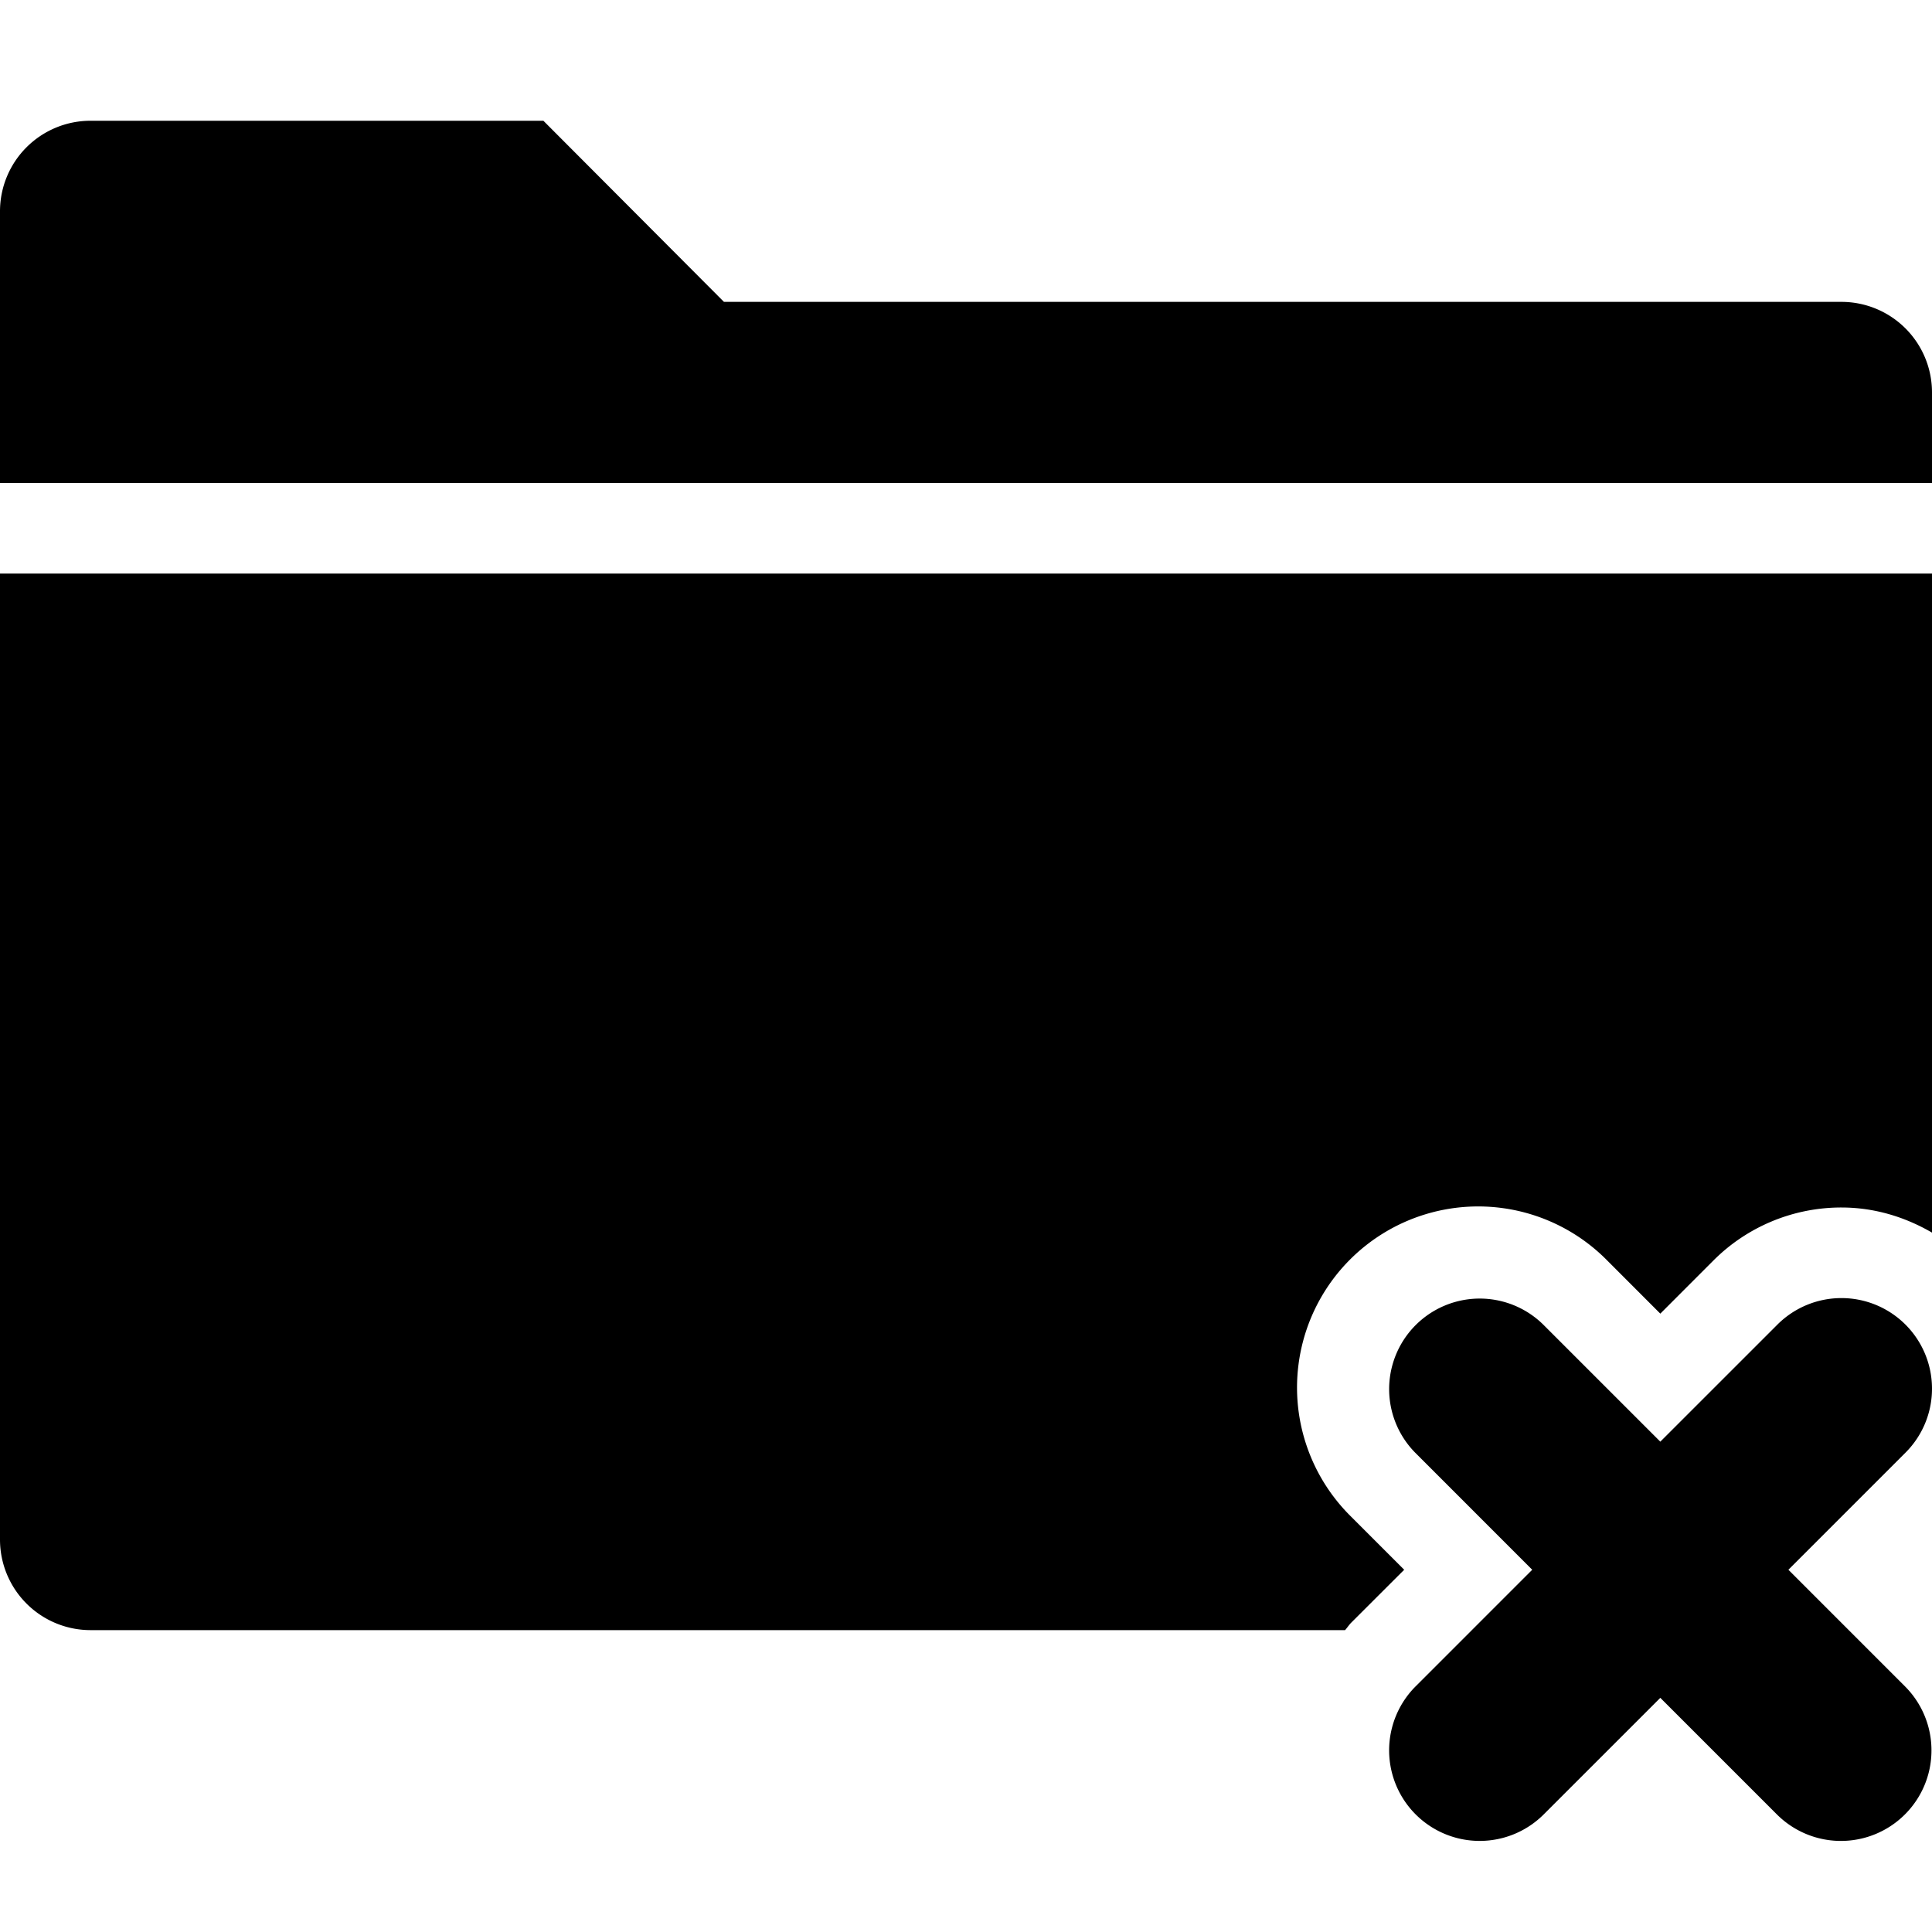 <svg xmlns="http://www.w3.org/2000/svg" width="64" height="64"><path d="M64 46a3 3 0 00-5.121-2.121L55 47.757l-3.879-3.879a3 3 0 00-4.242 4.243L50.757 52l-3.879 3.879a3 3 0 004.243 4.242L55 56.243l3.879 3.879a3 3 0 004.242-4.243L59.243 52l3.879-3.879A2.992 2.992 0 0064 46zM0 51a3 3 0 003 3h41.557c.07-.078.127-.168.2-.243L46.516 52l-1.758-1.758a6 6 0 118.485-8.485L55 43.516l1.757-1.758A5.982 5.982 0 0161 40c1.098 0 2.113.316 3 .832V19H0v32zm61-41H23.982L18 4H3a3 3 0 00-3 3v9h64v-3a3 3 0 00-3-3z"/></svg>